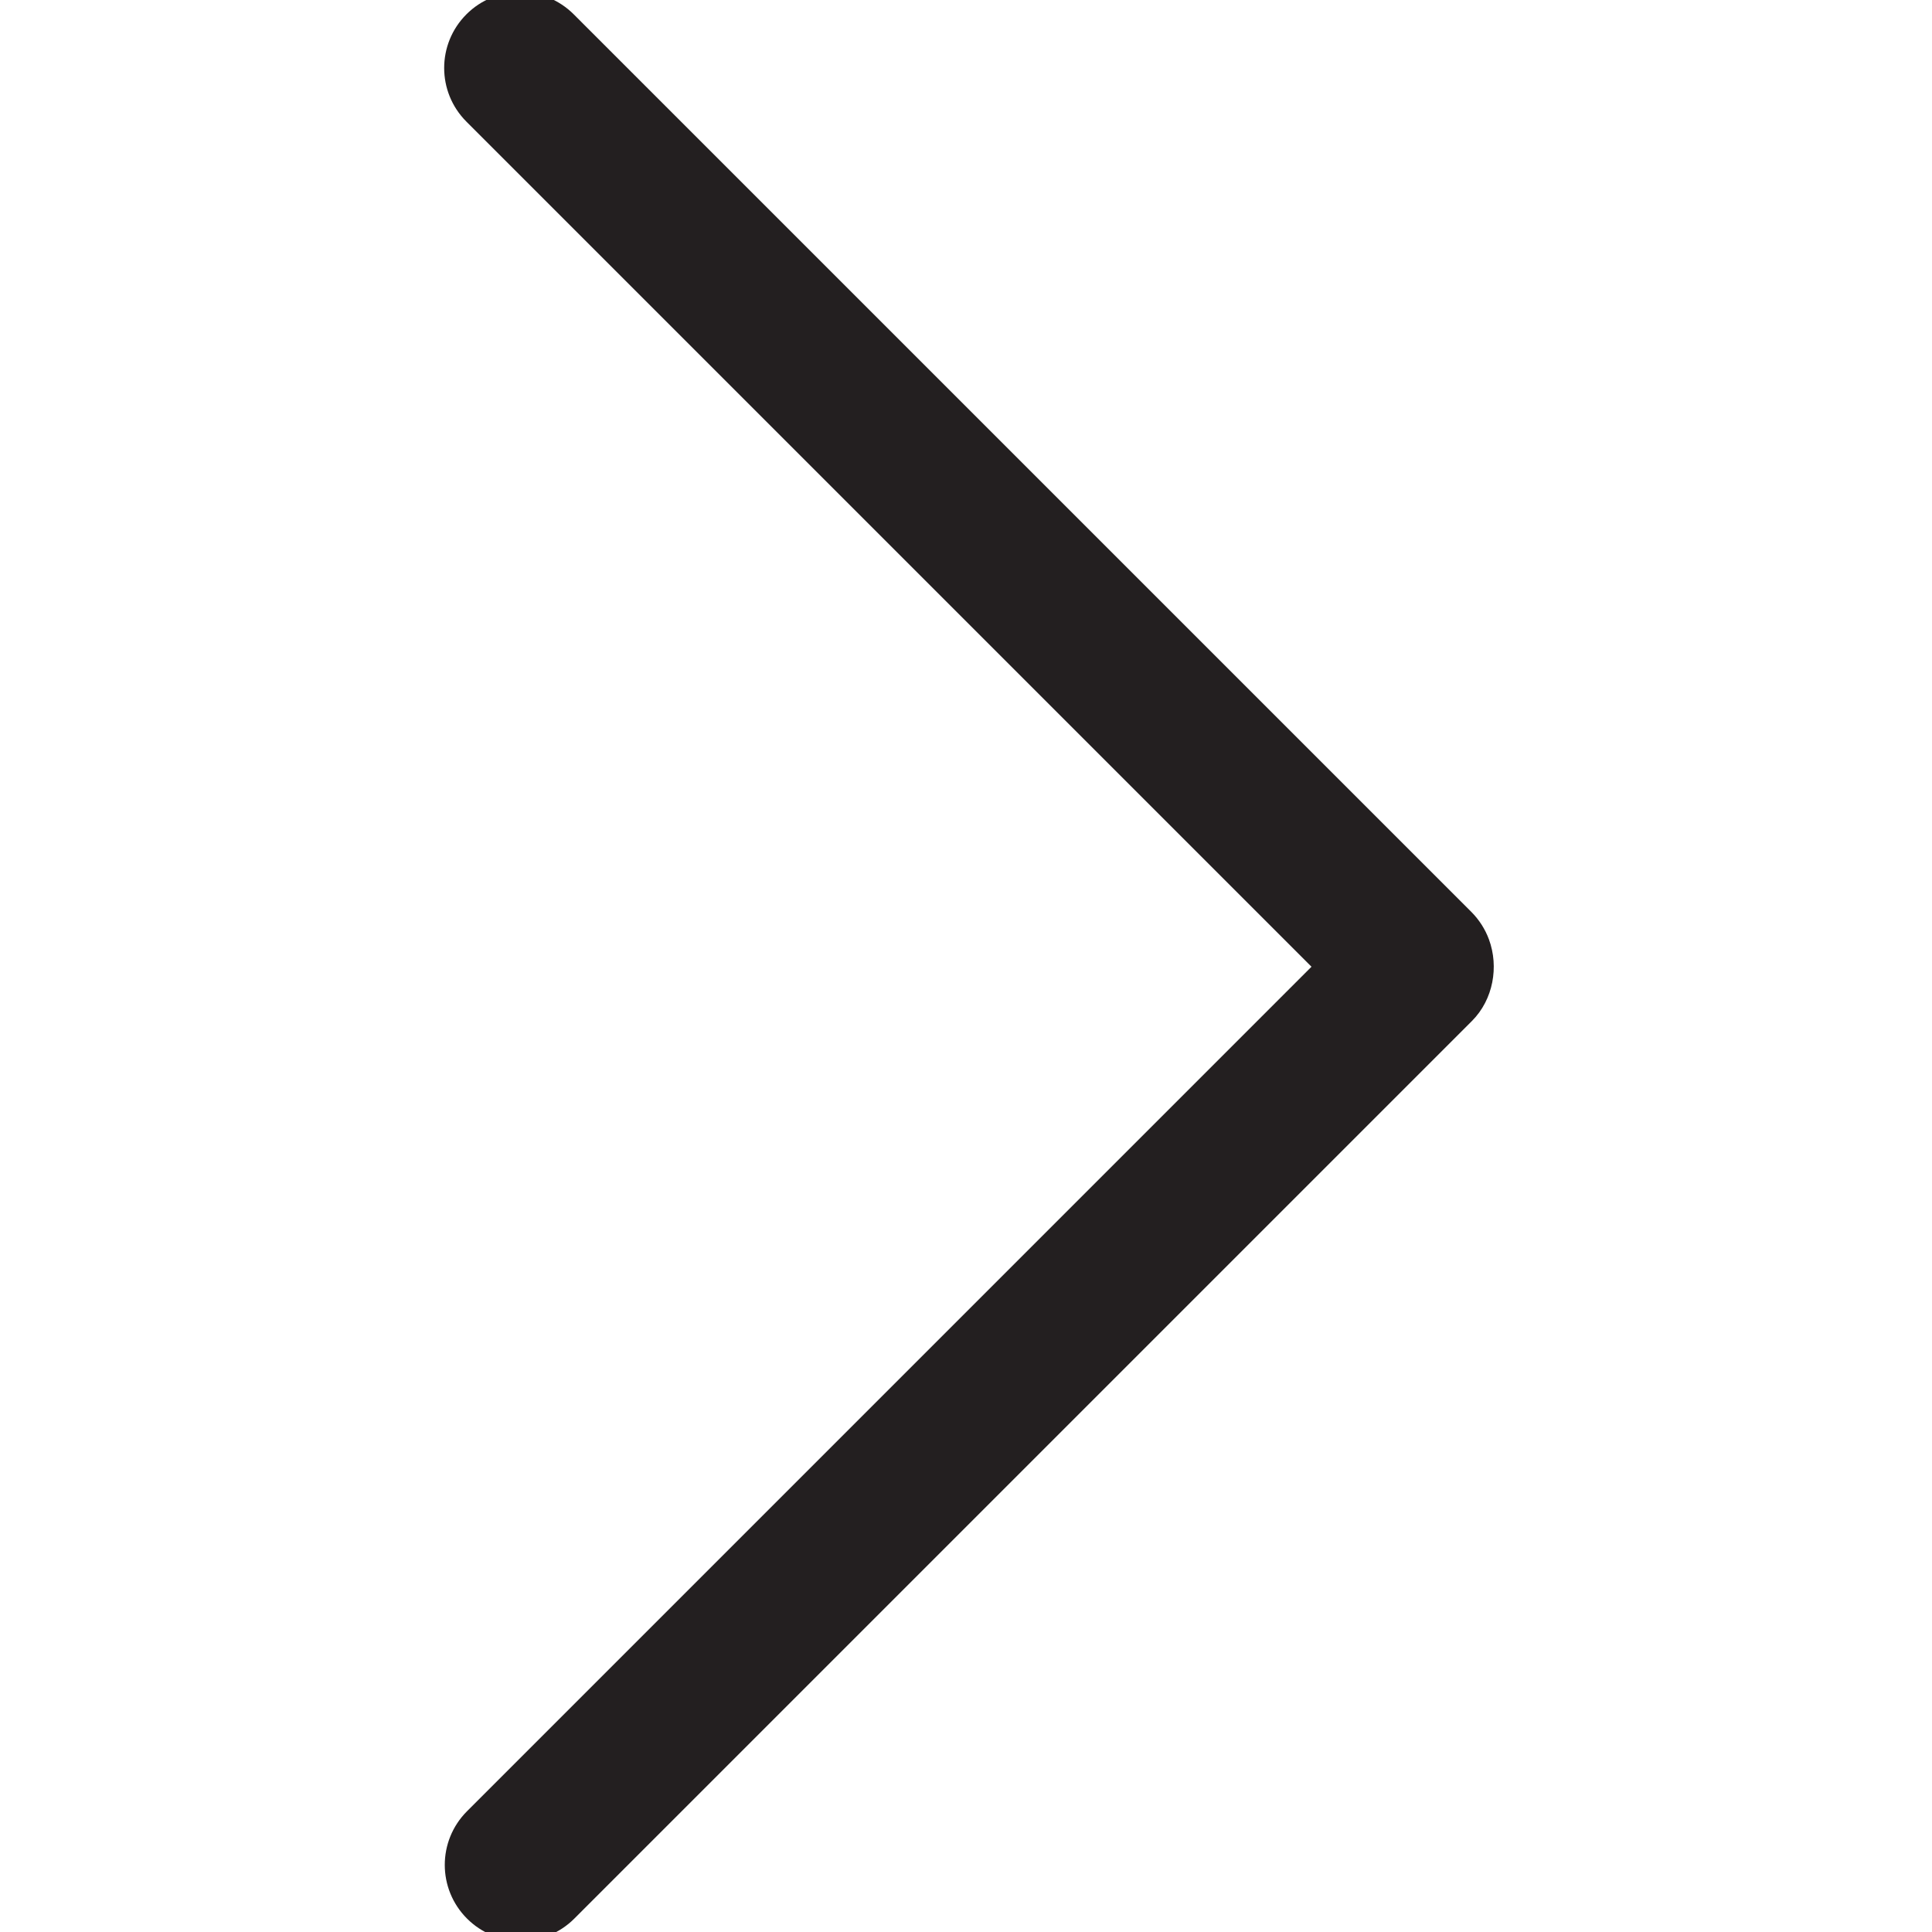 <?xml version="1.0" encoding="UTF-8"?>
<svg viewBox="0 0 64 64" xmlns="http://www.w3.org/2000/svg"
class="_39S2E" data-testid="subcategory"
style="width: 12px; height: 12px;">
<g stroke="#231F20" fill="#231F20" stroke-width="1">
<path d="M44.152,32.024L15.824,60.353c-0.787,0.787-0.787,2.062,0,2.849c0.394,0.394,0.909,0.59,1.424,0.59 c0.515,0,1.031-0.196,1.424-0.59l29.736-29.736c0.557-0.557,0.718-1.439,0.445-2.177c-0.101-0.272-0.26-0.519-0.464-0.725 L18.652,0.828c-0.787-0.787-2.062-0.787-2.848,0c-0.787,0.787-0.787,2.061,0,2.848L44.152,32.024z">
</path>
</g>
</svg>
